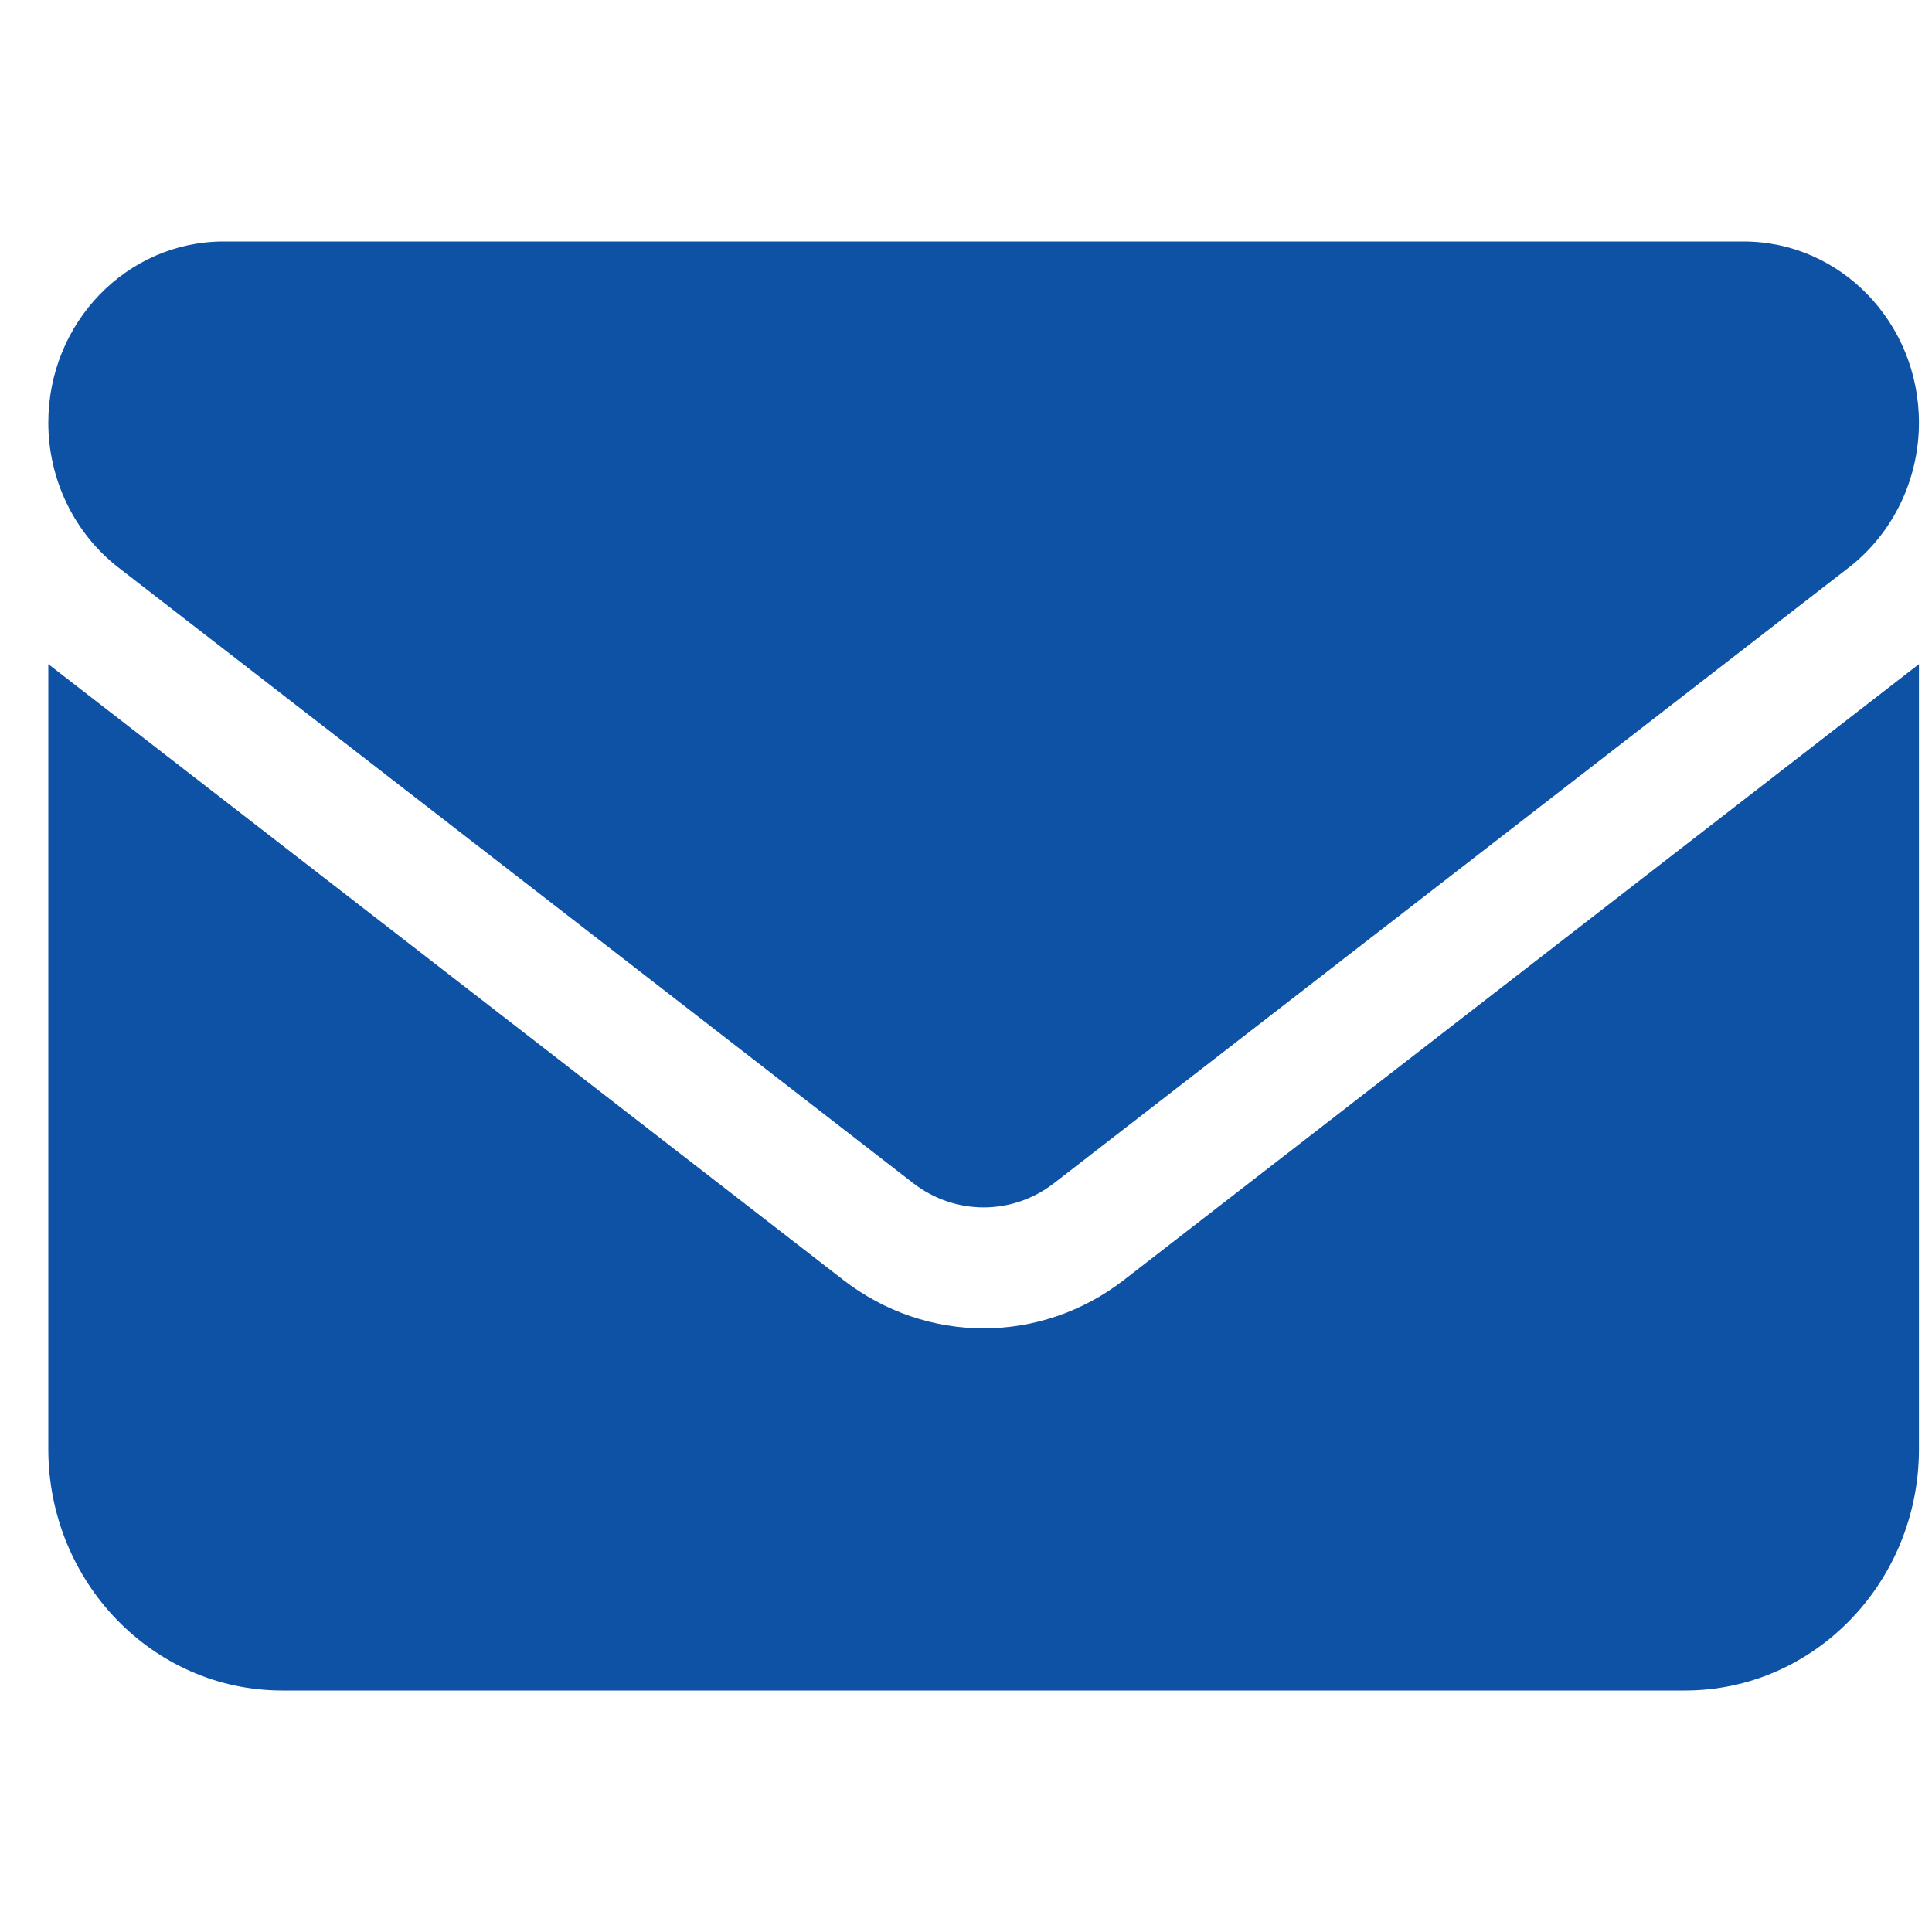 <svg width="20" height="20" viewBox="0 0 20 20" fill="none" xmlns="http://www.w3.org/2000/svg">
<g clip-path="url(#clip0_33_886)">
<path d="M2.315 2.5C1.313 2.5 0.5 3.34 0.5 4.375C0.5 4.965 0.769 5.52 1.226 5.875L9.456 12.25C9.888 12.582 10.478 12.582 10.909 12.25L19.139 5.875C19.596 5.52 19.865 4.965 19.865 4.375C19.865 3.34 19.052 2.5 18.05 2.5H2.315ZM0.5 6.875V15C0.5 16.379 1.585 17.5 2.921 17.5H17.444C18.78 17.5 19.865 16.379 19.865 15V6.875L11.635 13.25C10.773 13.918 9.593 13.918 8.73 13.25L0.5 6.875Z" fill="#0E52A5"/>
</g>
<defs>
<clipPath id="clip0_33_886">
<rect width="19.365" height="20" fill="white" transform="translate(0.5)"/>
</clipPath>
</defs>
</svg>
